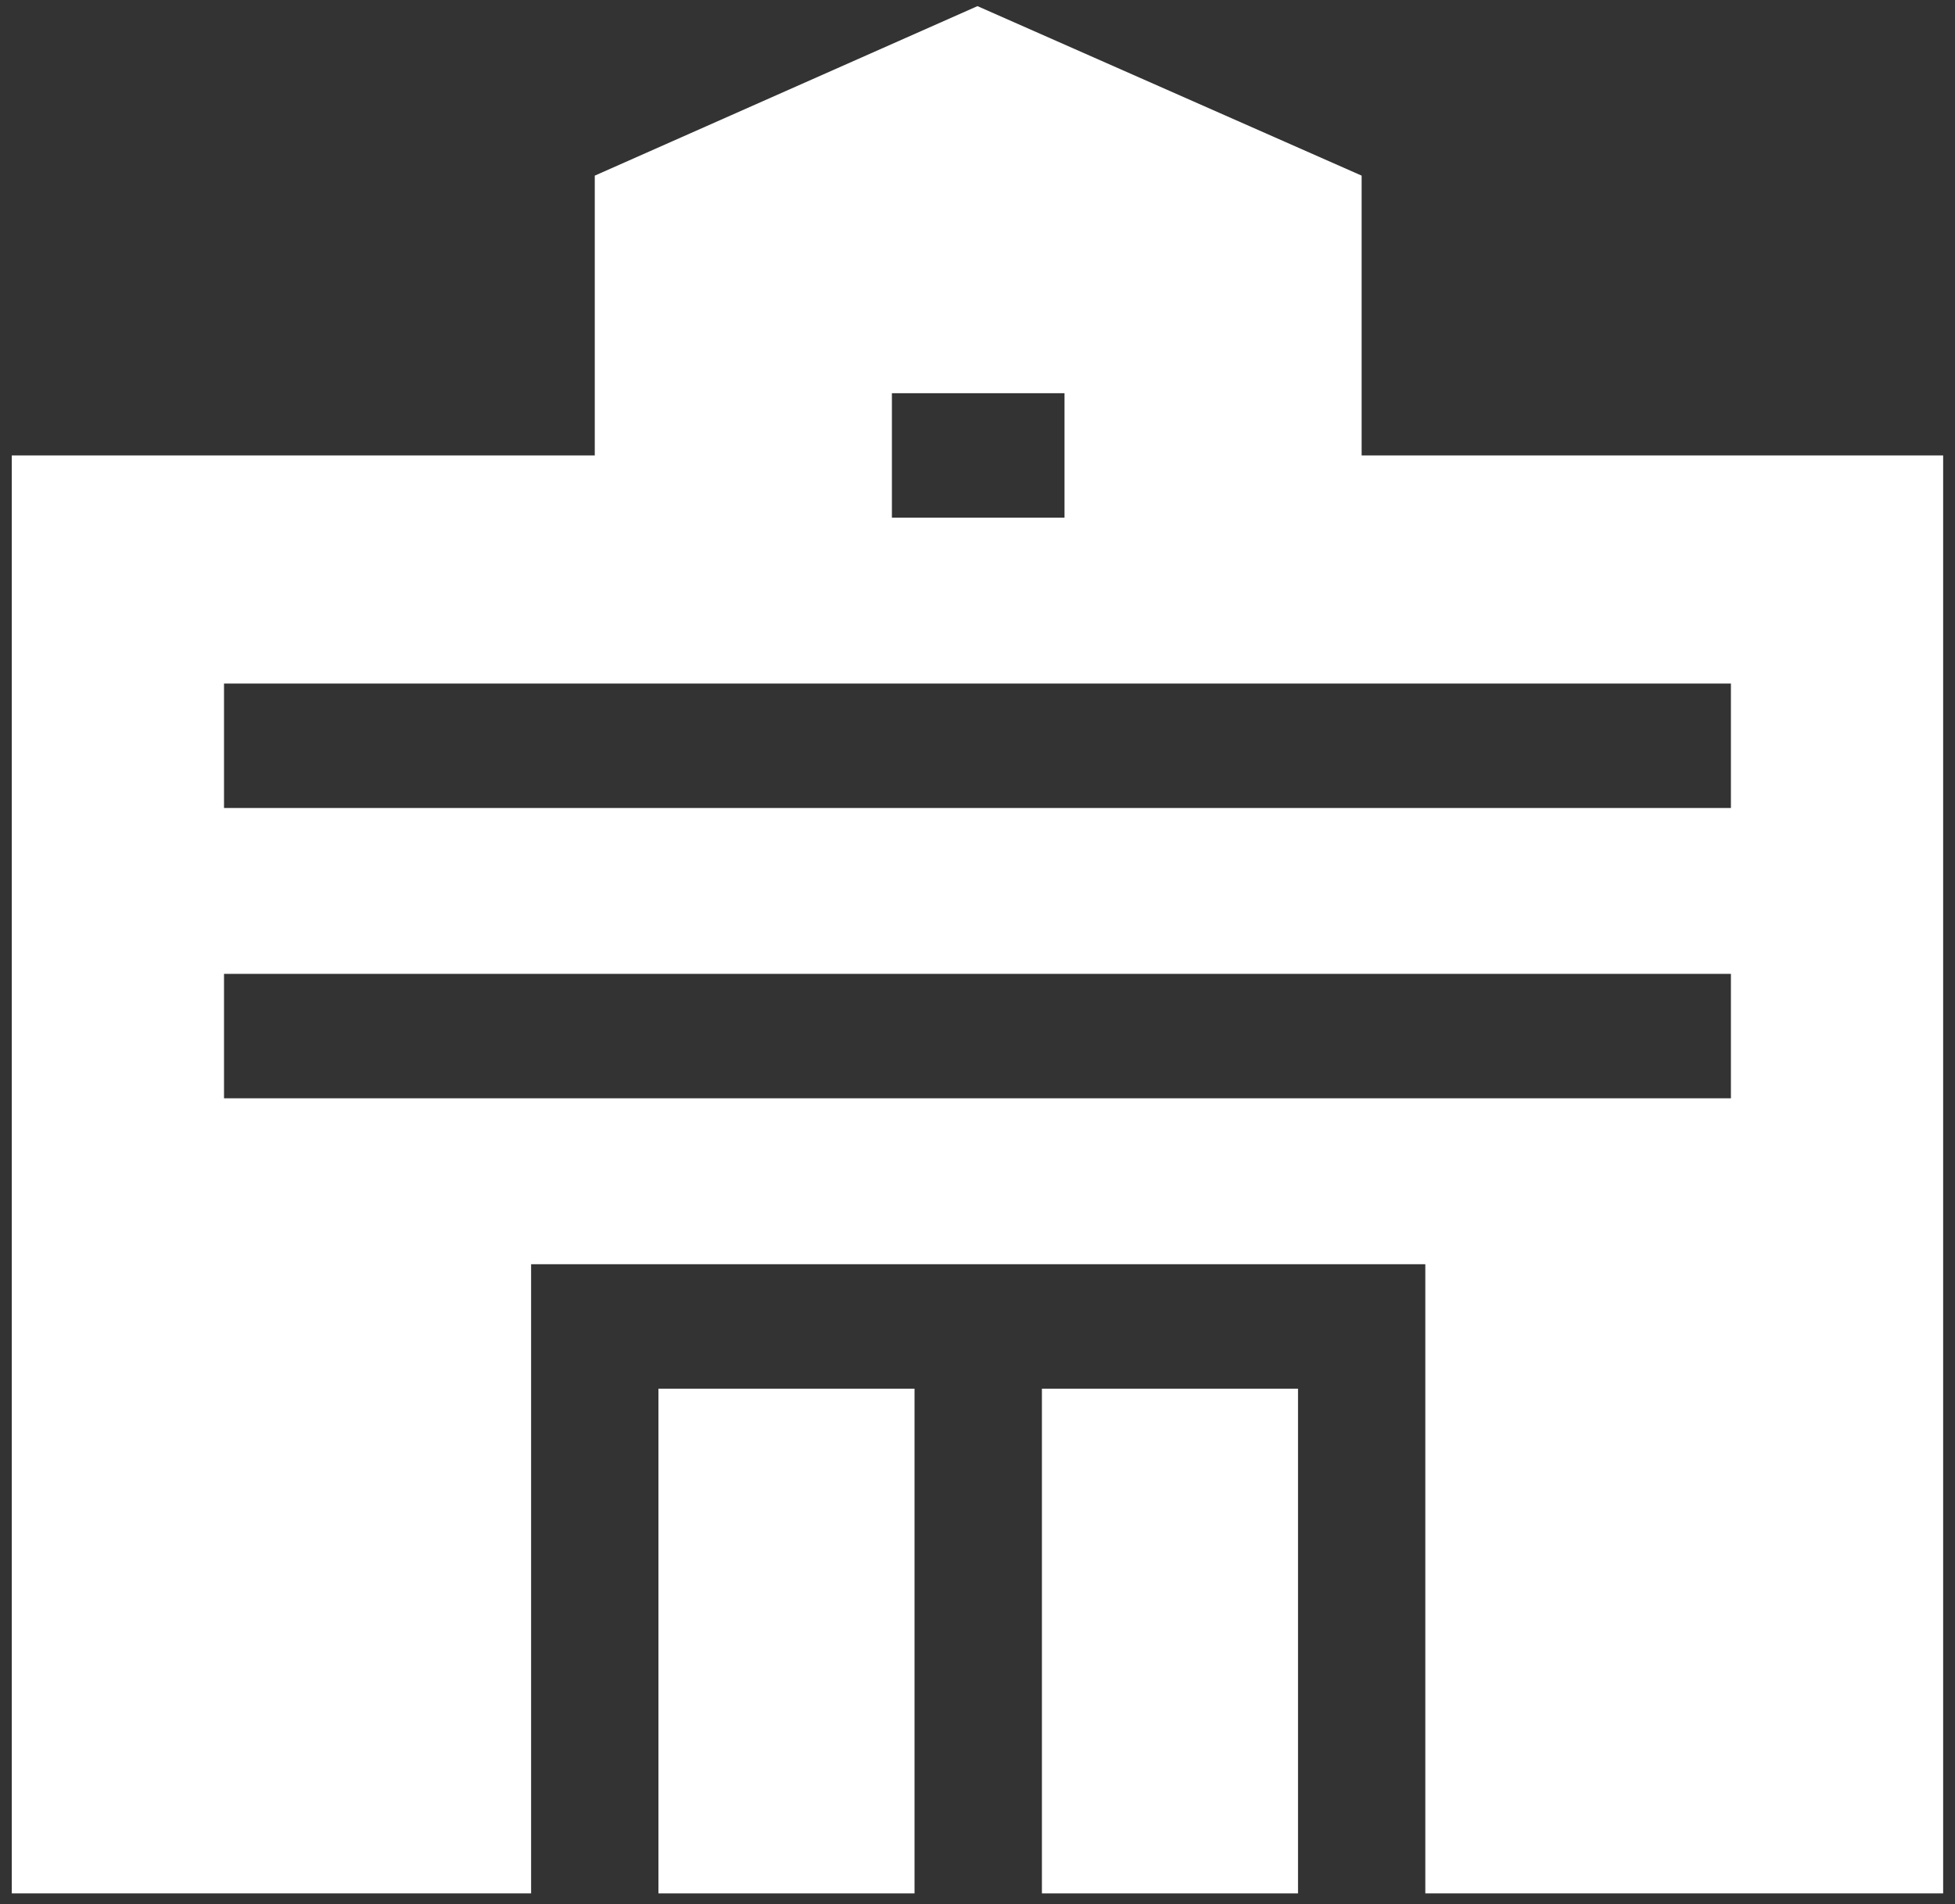 <svg width="116" height="113" viewBox="0 0 116 113" fill="none" xmlns="http://www.w3.org/2000/svg">
<rect x="0" y="0" width="116" height="113" fill="#333333" stroke="none"/>
<path d="M77.018 82.405H61.822V112.354H77.018V82.405Z" fill="white"/>
<path d="M54.264 82.405H39.068V112.354H54.264V82.405Z" fill="white"/>
<path d="M80.793 27.025V10.422L57.998 0.364L35.291 10.422V27.025H0.699V112.354H31.513V75.02H84.571V112.354H115.297V27.025H80.793ZM52.921 23.333H63.163V30.717H52.921V23.333ZM102.704 65.175H13.292V57.791H102.704V65.175ZM102.704 47.946H13.292V40.562H102.704V47.946Z" fill="white"/>
</svg>
